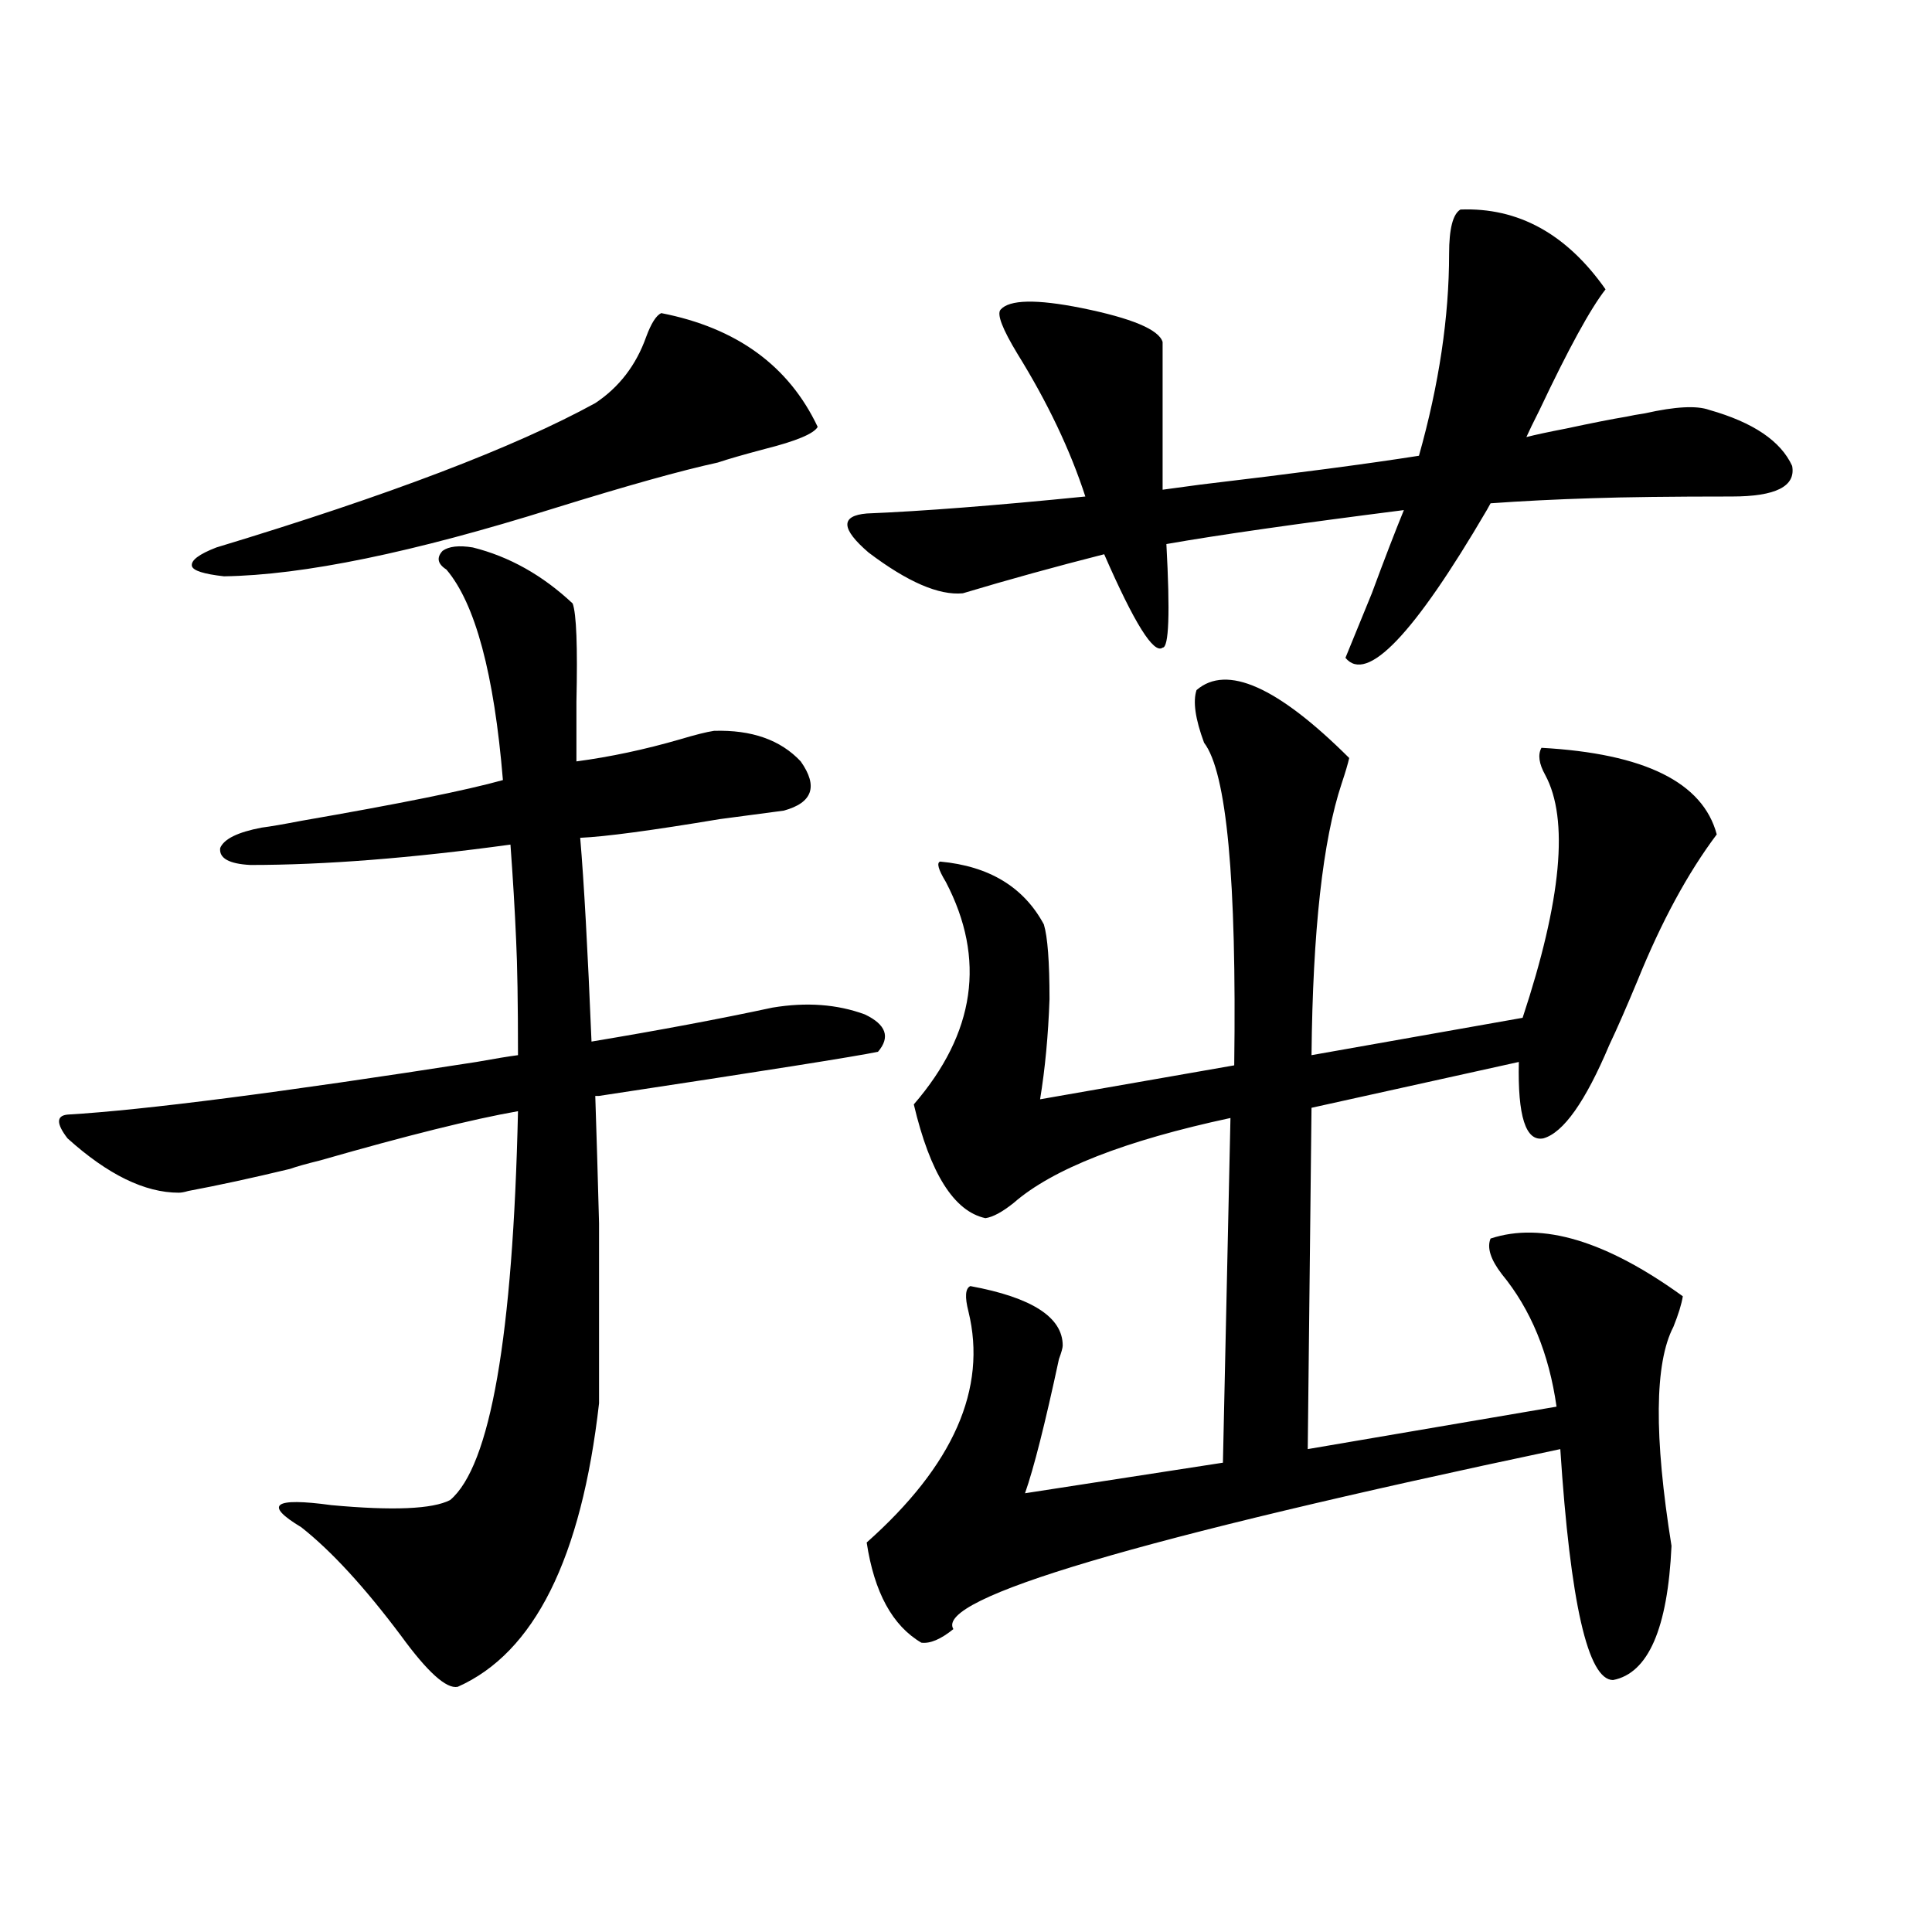 <?xml version="1.0" encoding="utf-8"?>
<!-- Generator: Adobe Illustrator 16.0.0, SVG Export Plug-In . SVG Version: 6.00 Build 0)  -->
<!DOCTYPE svg PUBLIC "-//W3C//DTD SVG 1.1//EN" "http://www.w3.org/Graphics/SVG/1.1/DTD/svg11.dtd">
<svg version="1.1" id="图层_1" xmlns="http://www.w3.org/2000/svg" xmlns:xlink="http://www.w3.org/1999/xlink" x="0px" y="0px"
	 width="1000px" height="1000px" viewBox="0 0 1000 1000" enable-background="new 0 0 1000 1000" xml:space="preserve">
<path d="M244.701,283.355c18.856,4.696,36.097,14.364,51.706,29.004c1.951,5.273,2.592,22.274,1.951,50.977
	c0,12.896,0,23.153,0,30.762c17.561-2.335,35.441-6.152,53.657-11.426c7.805-2.335,13.658-3.804,17.561-4.395
	c19.512-0.577,34.466,4.696,44.877,15.82c9.101,12.896,6.174,21.396-8.78,25.488c-4.558,0.591-15.609,2.06-33.17,4.395
	c-35.121,5.864-59.19,9.091-72.193,9.668c1.951,22.852,3.902,58.008,5.854,105.469c35.121-5.851,66.34-11.714,93.656-17.578
	c17.561-2.925,33.49-1.758,47.804,3.516c11.052,5.273,13.323,11.728,6.829,19.336c-11.066,2.349-59.19,9.97-144.387,22.852h-1.951
	c0.641,19.336,1.296,41.309,1.951,65.918c0,11.728,0,24.609,0,38.672c0,12.896,0,31.063,0,54.492
	c-9.115,80.282-33.505,129.199-73.169,146.777c-5.854,1.167-15.609-7.622-29.268-26.367c-18.871-25.187-36.097-43.945-51.706-56.25
	c-19.512-11.714-14.313-15.519,15.609-11.426c31.859,2.938,52.347,2.06,61.462-2.637c20.808-17.578,32.515-84.663,35.121-201.27
	c-23.414,4.106-57.56,12.606-102.437,25.488c-7.164,1.758-12.362,3.228-15.609,4.395c-19.512,4.696-37.072,8.501-52.682,11.426
	c-1.951,0.591-3.582,0.879-4.878,0.879c-17.561,0-36.752-9.366-57.56-28.125c-5.854-7.608-5.854-11.714,0-12.305
	c39.664-2.335,110.241-11.426,211.702-27.246c9.756-1.758,16.905-2.925,21.463-3.516c0-26.944-0.335-46.87-0.976-59.766
	c-0.655-15.229-1.631-31.641-2.927-49.219c-51.386,7.031-96.263,10.547-134.631,10.547c-11.066-0.577-16.265-3.516-15.609-8.789
	c1.951-4.683,9.101-8.198,21.463-10.547c4.543-0.577,11.372-1.758,20.487-3.516c50.73-8.789,85.517-15.82,104.388-21.094
	c-4.558-55.069-14.313-91.406-29.268-108.984c-4.558-2.925-5.213-6.152-1.951-9.668
	C232.339,282.778,237.537,282.188,244.701,283.355z M342.26,162.066c39.023,7.621,66.005,27.246,80.974,58.887
	c-1.951,3.516-11.066,7.333-27.316,11.426c-11.066,2.938-19.191,5.273-24.39,7.031c-18.871,4.105-47.163,12.016-84.876,23.73
	c-72.849,22.852-129.753,34.579-170.728,35.156c-10.411-1.167-15.944-2.925-16.585-5.273c-0.655-2.925,3.567-6.152,12.683-9.668
	c89.099-26.944,154.463-51.855,196.093-74.707c12.348-8.199,21.128-19.625,26.341-34.277
	C337.047,167.34,339.653,163.247,342.26,162.066z M517.865,160.309c4.543-5.273,18.536-5.563,41.95-0.879
	c26.006,5.273,39.999,11.137,41.95,17.578v76.465c4.543-0.577,11.052-1.456,19.512-2.637c49.42-5.851,87.147-10.836,113.168-14.941
	c10.396-36.914,15.609-71.769,15.609-104.59c0-12.882,1.951-20.504,5.854-22.852c29.908-1.168,54.953,12.606,75.12,41.309
	c-7.805,9.97-19.191,30.762-34.146,62.402c-3.262,6.454-5.533,11.137-6.829,14.063c4.543-1.168,11.372-2.637,20.487-4.395
	c13.658-2.926,24.055-4.972,31.219-6.152c2.592-0.577,5.854-1.168,9.756-1.758c15.609-3.516,26.661-4.093,33.17-1.758
	c22.759,6.454,37.072,16.122,42.926,29.004c1.951,10.547-8.46,15.82-31.219,15.82c-31.219,0-55.288,0.302-72.193,0.879
	c-18.871,0.59-36.432,1.469-52.682,2.637l-1.951,3.516c-37.728,64.462-62.117,89.95-73.169,76.465
	c2.592-6.44,7.149-17.578,13.658-33.398c6.494-17.578,12.027-31.929,16.585-43.066c-55.288,7.031-96.263,12.896-122.924,17.578
	c1.951,35.747,1.296,53.613-1.951,53.613c-4.558,3.516-14.634-12.593-30.243-48.34c-25.365,6.454-49.755,13.184-73.169,20.215
	c-12.362,1.181-28.627-5.851-48.779-21.094c-14.313-12.305-14.634-19.034-0.976-20.215c28.612-1.168,66.34-4.093,113.168-8.789
	c-7.805-24.02-19.512-48.629-35.121-73.828C518.841,170.278,515.914,162.656,517.865,160.309z M619.326,357.184
	c15.609-13.472,41.95-1.758,79.022,35.156c-0.655,2.938-1.951,7.333-3.902,13.184c-9.756,29.306-14.969,76.177-15.609,140.625
	l109.266-19.336c20.152-60.933,24.055-102.832,11.707-125.684c-3.262-5.851-3.902-10.547-1.951-14.063
	c53.322,2.938,83.565,17.88,90.729,44.824c-14.969,19.927-28.627,45.126-40.975,75.586c-5.854,14.063-10.731,25.2-14.634,33.398
	c-12.362,29.306-23.749,45.415-34.146,48.34c-9.115,1.758-13.338-11.426-12.683-39.551l-107.314,23.73l-1.951,176.66l128.777-21.973
	c-3.902-27.534-13.338-50.386-28.292-68.555c-5.854-7.608-7.805-13.761-5.854-18.457c26.661-8.789,59.831,1.181,99.51,29.883
	c-0.655,4.106-2.286,9.38-4.878,15.82c-9.756,18.759-10.091,56.552-0.976,113.379c-1.951,42.765-12.042,65.918-30.243,69.434
	c-13.018,0-22.118-39.853-27.316-119.531c-219.187,46.294-323.895,77.344-314.139,93.164c-6.509,5.273-12.042,7.608-16.585,7.031
	c-14.969-8.789-24.39-26.079-28.292-51.855c44.877-39.839,62.438-79.679,52.682-119.531c-1.951-7.608-1.631-12.003,0.976-13.184
	c31.859,5.864,47.804,16.122,47.804,30.762c0,1.181-0.655,3.516-1.951,7.031c-7.164,33.398-13.018,56.552-17.561,69.434
	l102.437-15.82l3.902-178.418c-54.633,11.728-92.04,26.367-112.192,43.945c-5.854,4.696-10.731,7.333-14.634,7.91
	c-16.265-3.516-28.627-23.14-37.072-58.887c31.859-36.914,37.393-75.284,16.585-115.137c-3.902-6.44-4.878-9.956-2.927-10.547
	c25.365,2.349,43.246,13.184,53.657,32.52c1.951,6.454,2.927,19.336,2.927,38.672c-0.655,18.759-2.286,36.035-4.878,51.855
	l100.485-17.578c1.296-96.089-3.902-151.749-15.609-166.992C618.671,372.125,617.375,363.048,619.326,357.184z"/>
</svg>
